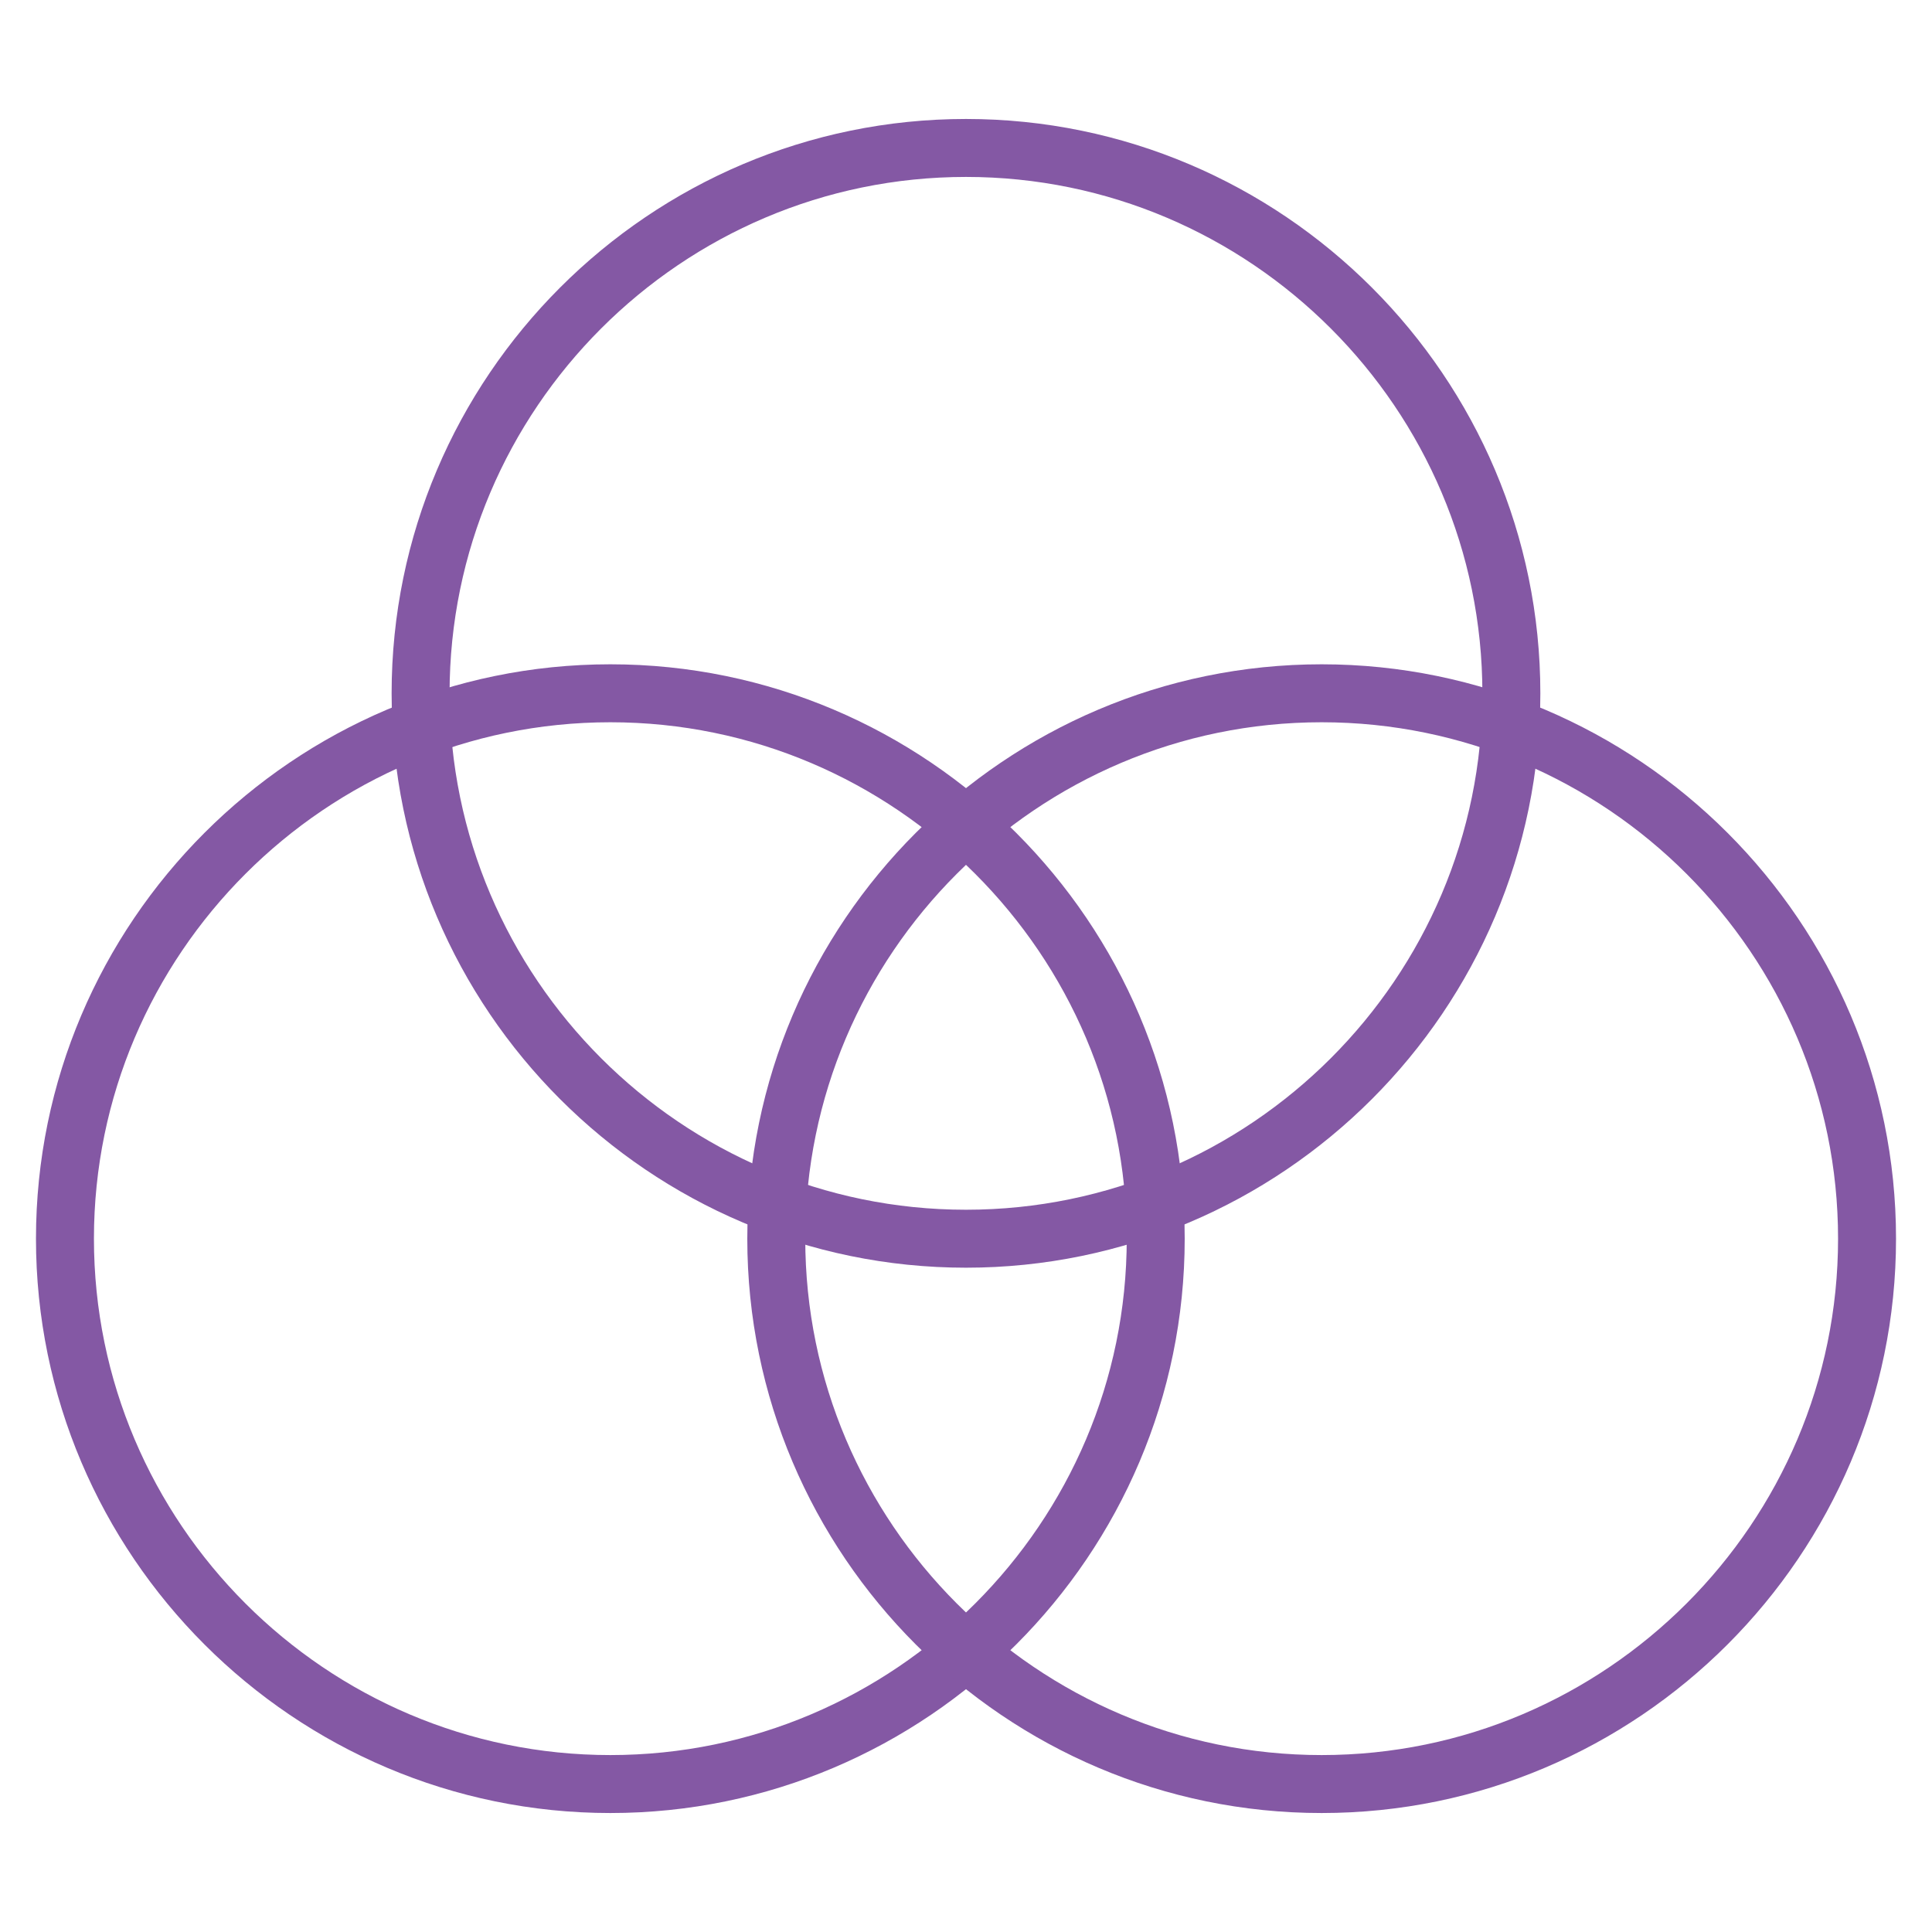 <?xml version="1.0" encoding="utf-8"?>
<!-- Generator: Adobe Illustrator 28.1.0, SVG Export Plug-In . SVG Version: 6.00 Build 0)  -->
<svg version="1.1" id="Layer_1" xmlns="http://www.w3.org/2000/svg" xmlns:xlink="http://www.w3.org/1999/xlink" x="0px" y="0px"
	 viewBox="0 0 50 50" enable-background="new 0 0 50 50" xml:space="preserve">
<g>
	<g>
		
			<path fill-rule="evenodd" clip-rule="evenodd" fill="none" stroke="#8458A4" stroke-width="1.5" stroke-linecap="round" stroke-linejoin="round" stroke-miterlimit="2.613" d="
			M15.796,46.171c7.774,0,14.114-6.34,14.114-14.114c0-7.775-6.34-14.115-14.114-14.115c-7.775,0-14.115,6.34-14.115,14.115
			C1.681,39.831,8.021,46.171,15.796,46.171z"/>
		
			<path fill-rule="evenodd" clip-rule="evenodd" fill="none" stroke="#8458A4" stroke-width="1.5" stroke-linecap="round" stroke-linejoin="round" stroke-miterlimit="2.613" d="
			M34.204,46.171c7.775,0,14.115-6.34,14.115-14.114c0-7.775-6.34-14.115-14.115-14.115S20.09,24.282,20.09,32.057
			C20.09,39.831,26.43,46.171,34.204,46.171z"/>
	</g>
	
		<path fill-rule="evenodd" clip-rule="evenodd" fill="none" stroke="#8458A4" stroke-width="1.5" stroke-linecap="round" stroke-linejoin="round" stroke-miterlimit="2.613" d="
		M25,32.058c7.775,0,14.114-6.34,14.114-14.114S32.775,3.829,25,3.829c-7.775,0-14.115,6.34-14.115,14.115S17.225,32.058,25,32.058z
		"/>
</g>
</svg>
